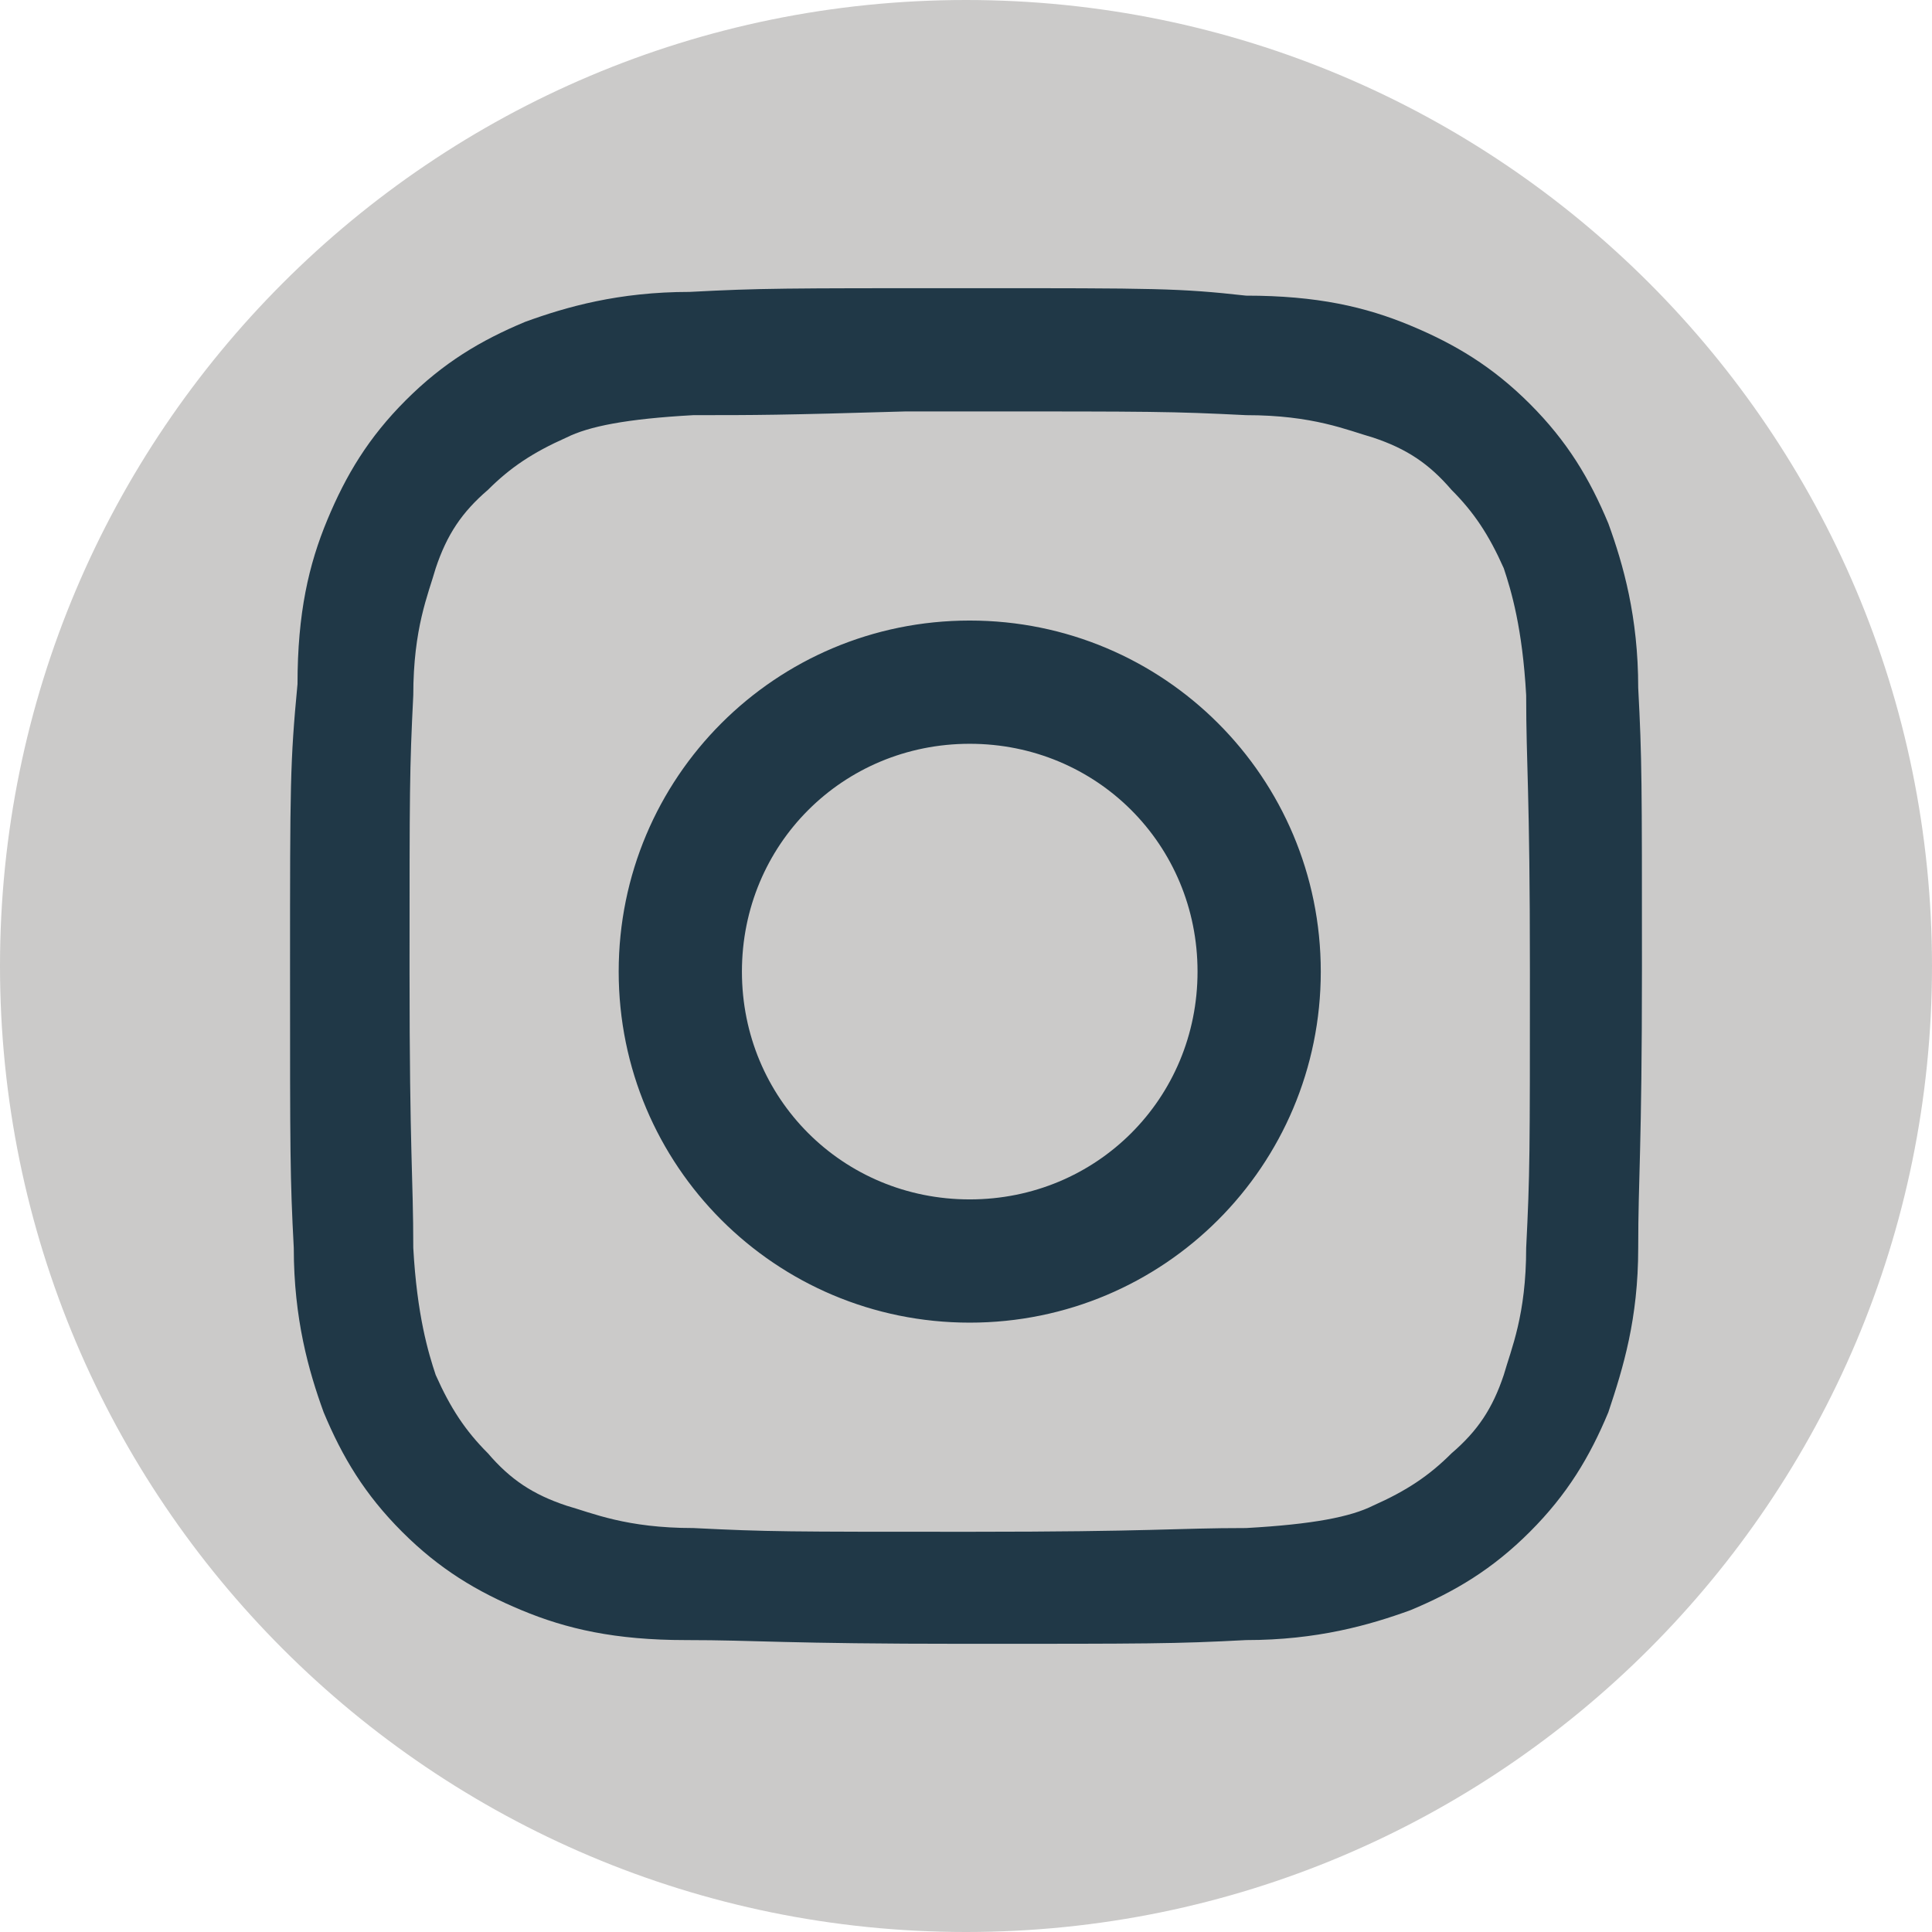<svg xmlns="http://www.w3.org/2000/svg" xmlns:xlink="http://www.w3.org/1999/xlink" width="1080" zoomAndPan="magnify" viewBox="0 0 810 810" height="1080" preserveAspectRatio="xMidYMid meet" version="1.2"><defs><clipPath id="fb1cbc52a5"><path d="M 405 0 C 181.324 0 0 181.324 0 405 C 0 628.676 181.324 810 405 810 C 628.676 810 810 628.676 810 405 C 810 181.324 628.676 0 405 0 Z M 405 0 "/></clipPath><clipPath id="2488bbe6f9"><path d="M 121 120.82 L 689 120.82 L 689 689.32 L 121 689.32 Z M 121 120.82 "/></clipPath></defs><g id="26b8809d80"><g clip-rule="nonzero" clip-path="url(#fb1cbc52a5)"><rect x="0" width="810" y="0" height="810" style="fill:#cbcac9;fill-opacity:1;stroke:none;"/></g><g clip-rule="nonzero" clip-path="url(#2488bbe6f9)"><path style=" stroke:none;fill-rule:nonzero;fill:#203847;fill-opacity:1;" d="M 406.562 120.82 C 328.277 120.82 318.883 120.82 289.133 122.383 C 259.387 122.383 237.465 128.648 220.242 134.91 C 201.453 142.738 185.797 152.133 170.141 167.789 C 154.48 183.449 145.086 199.105 137.258 217.895 C 129.43 236.684 124.734 257.035 124.734 286.785 C 121.602 319.668 121.602 329.059 121.602 405.781 C 121.602 484.066 121.602 493.461 123.168 523.211 C 123.168 552.961 129.43 574.879 135.691 592.102 C 143.523 610.891 152.914 626.547 168.574 642.207 C 184.23 657.863 199.887 667.258 218.676 675.086 C 237.465 682.914 257.82 687.613 287.57 687.613 C 317.316 687.613 328.277 689.18 405 689.18 C 481.719 689.18 492.68 689.18 522.43 687.613 C 552.176 687.613 574.098 681.348 591.32 675.086 C 610.109 667.258 625.766 657.863 641.422 642.207 C 657.082 626.547 666.477 610.891 674.305 592.102 C 680.566 573.312 686.828 552.961 686.828 523.211 C 686.828 493.461 688.395 482.5 688.395 405.781 C 688.395 327.496 688.395 318.102 686.828 288.352 C 686.828 258.602 680.566 236.684 674.305 219.461 C 666.477 200.672 657.082 185.012 641.422 169.355 C 625.766 153.699 610.109 144.305 591.32 136.477 C 572.531 128.648 552.176 123.949 522.43 123.949 C 494.246 120.82 484.852 120.82 406.562 120.82 Z M 381.512 172.488 C 389.34 172.488 397.168 172.488 406.562 172.488 C 483.285 172.488 491.113 172.488 522.43 174.055 C 550.609 174.055 564.703 180.316 575.664 183.449 C 589.754 188.145 599.148 194.406 608.543 205.367 C 617.938 214.762 624.199 224.156 630.465 238.25 C 633.594 247.641 638.293 263.301 639.855 291.484 C 639.855 321.23 641.422 330.625 641.422 407.348 C 641.422 484.066 641.422 491.895 639.855 523.211 C 639.855 551.395 633.594 565.484 630.465 576.445 C 625.766 590.535 619.504 599.93 608.543 609.324 C 599.148 618.719 589.754 624.984 575.664 631.246 C 566.27 635.941 550.609 639.074 522.43 640.641 C 492.68 640.641 483.285 642.207 406.562 642.207 C 329.844 642.207 322.016 642.207 290.699 640.641 C 262.516 640.641 248.426 634.379 237.465 631.246 C 223.375 626.547 213.98 620.285 204.586 609.324 C 195.191 599.93 188.926 590.535 182.664 576.445 C 179.535 567.051 174.836 551.395 173.27 523.211 C 173.27 493.461 171.703 484.066 171.703 407.348 C 171.703 330.625 171.703 322.797 173.27 291.484 C 173.27 263.301 179.535 249.207 182.664 238.25 C 187.363 224.156 193.625 214.762 204.586 205.367 C 213.98 195.973 223.375 189.711 237.465 183.449 C 246.859 178.75 262.516 175.617 290.699 174.055 C 317.316 174.055 326.711 174.055 379.945 172.488 Z M 406.562 260.168 C 325.145 260.168 259.387 325.93 259.387 407.348 C 259.387 488.766 325.145 554.523 406.562 554.523 C 487.98 554.523 553.742 488.766 553.742 407.348 C 553.742 325.93 487.98 260.168 406.562 260.168 Z M 406.562 311.836 C 459.797 311.836 502.074 354.113 502.074 407.348 C 502.074 460.582 459.797 502.855 406.562 502.855 C 353.328 502.855 311.055 460.582 311.055 407.348 C 311.055 354.113 353.328 311.836 406.562 311.836 Z M 406.562 311.836 "/></g></g></svg>
